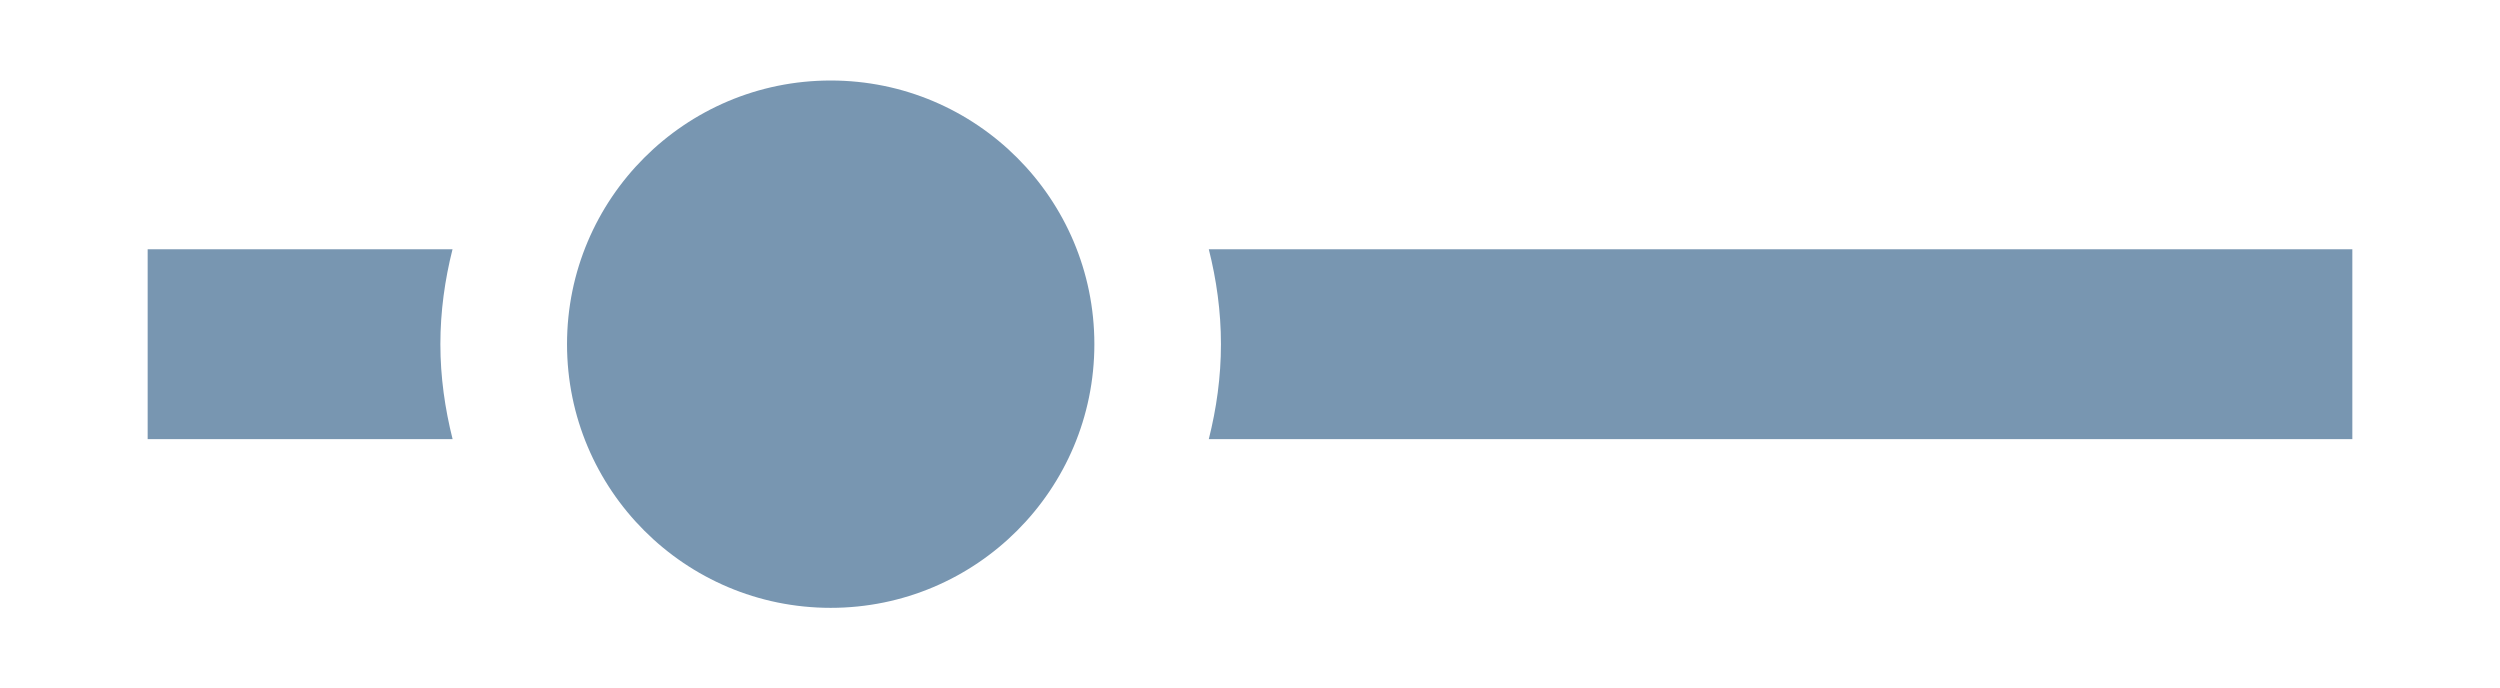 <?xml version="1.0" encoding="utf-8"?>
<!-- Generator: Adobe Illustrator 16.0.0, SVG Export Plug-In . SVG Version: 6.00 Build 0)  -->
<!DOCTYPE svg PUBLIC "-//W3C//DTD SVG 1.1//EN" "http://www.w3.org/Graphics/SVG/1.1/DTD/svg11.dtd">
<svg version="1.1" id="K" xmlns="http://www.w3.org/2000/svg" xmlns:xlink="http://www.w3.org/1999/xlink" x="0px" y="0px"
	 width="39.5px" height="10.875px" viewBox="0 0 39.5 10.875" enable-background="new 0 0 39.5 10.875" xml:space="preserve">
<path fill="#7896B1" d="M6.958,5.438c0-0.518,0.071-1.02,0.192-1.5H2.333v3h4.818C7.03,6.456,6.958,5.956,6.958,5.438z"/>
<path fill="#7896B1" d="M19.099,3.938c0.121,0.48,0.192,0.982,0.192,1.5c0,0.519-0.071,1.019-0.192,1.5h18.068v-3H19.099z"/>
<circle fill="#7896B1" cx="13.125" cy="5.438" r="4.166"/>
</svg>
